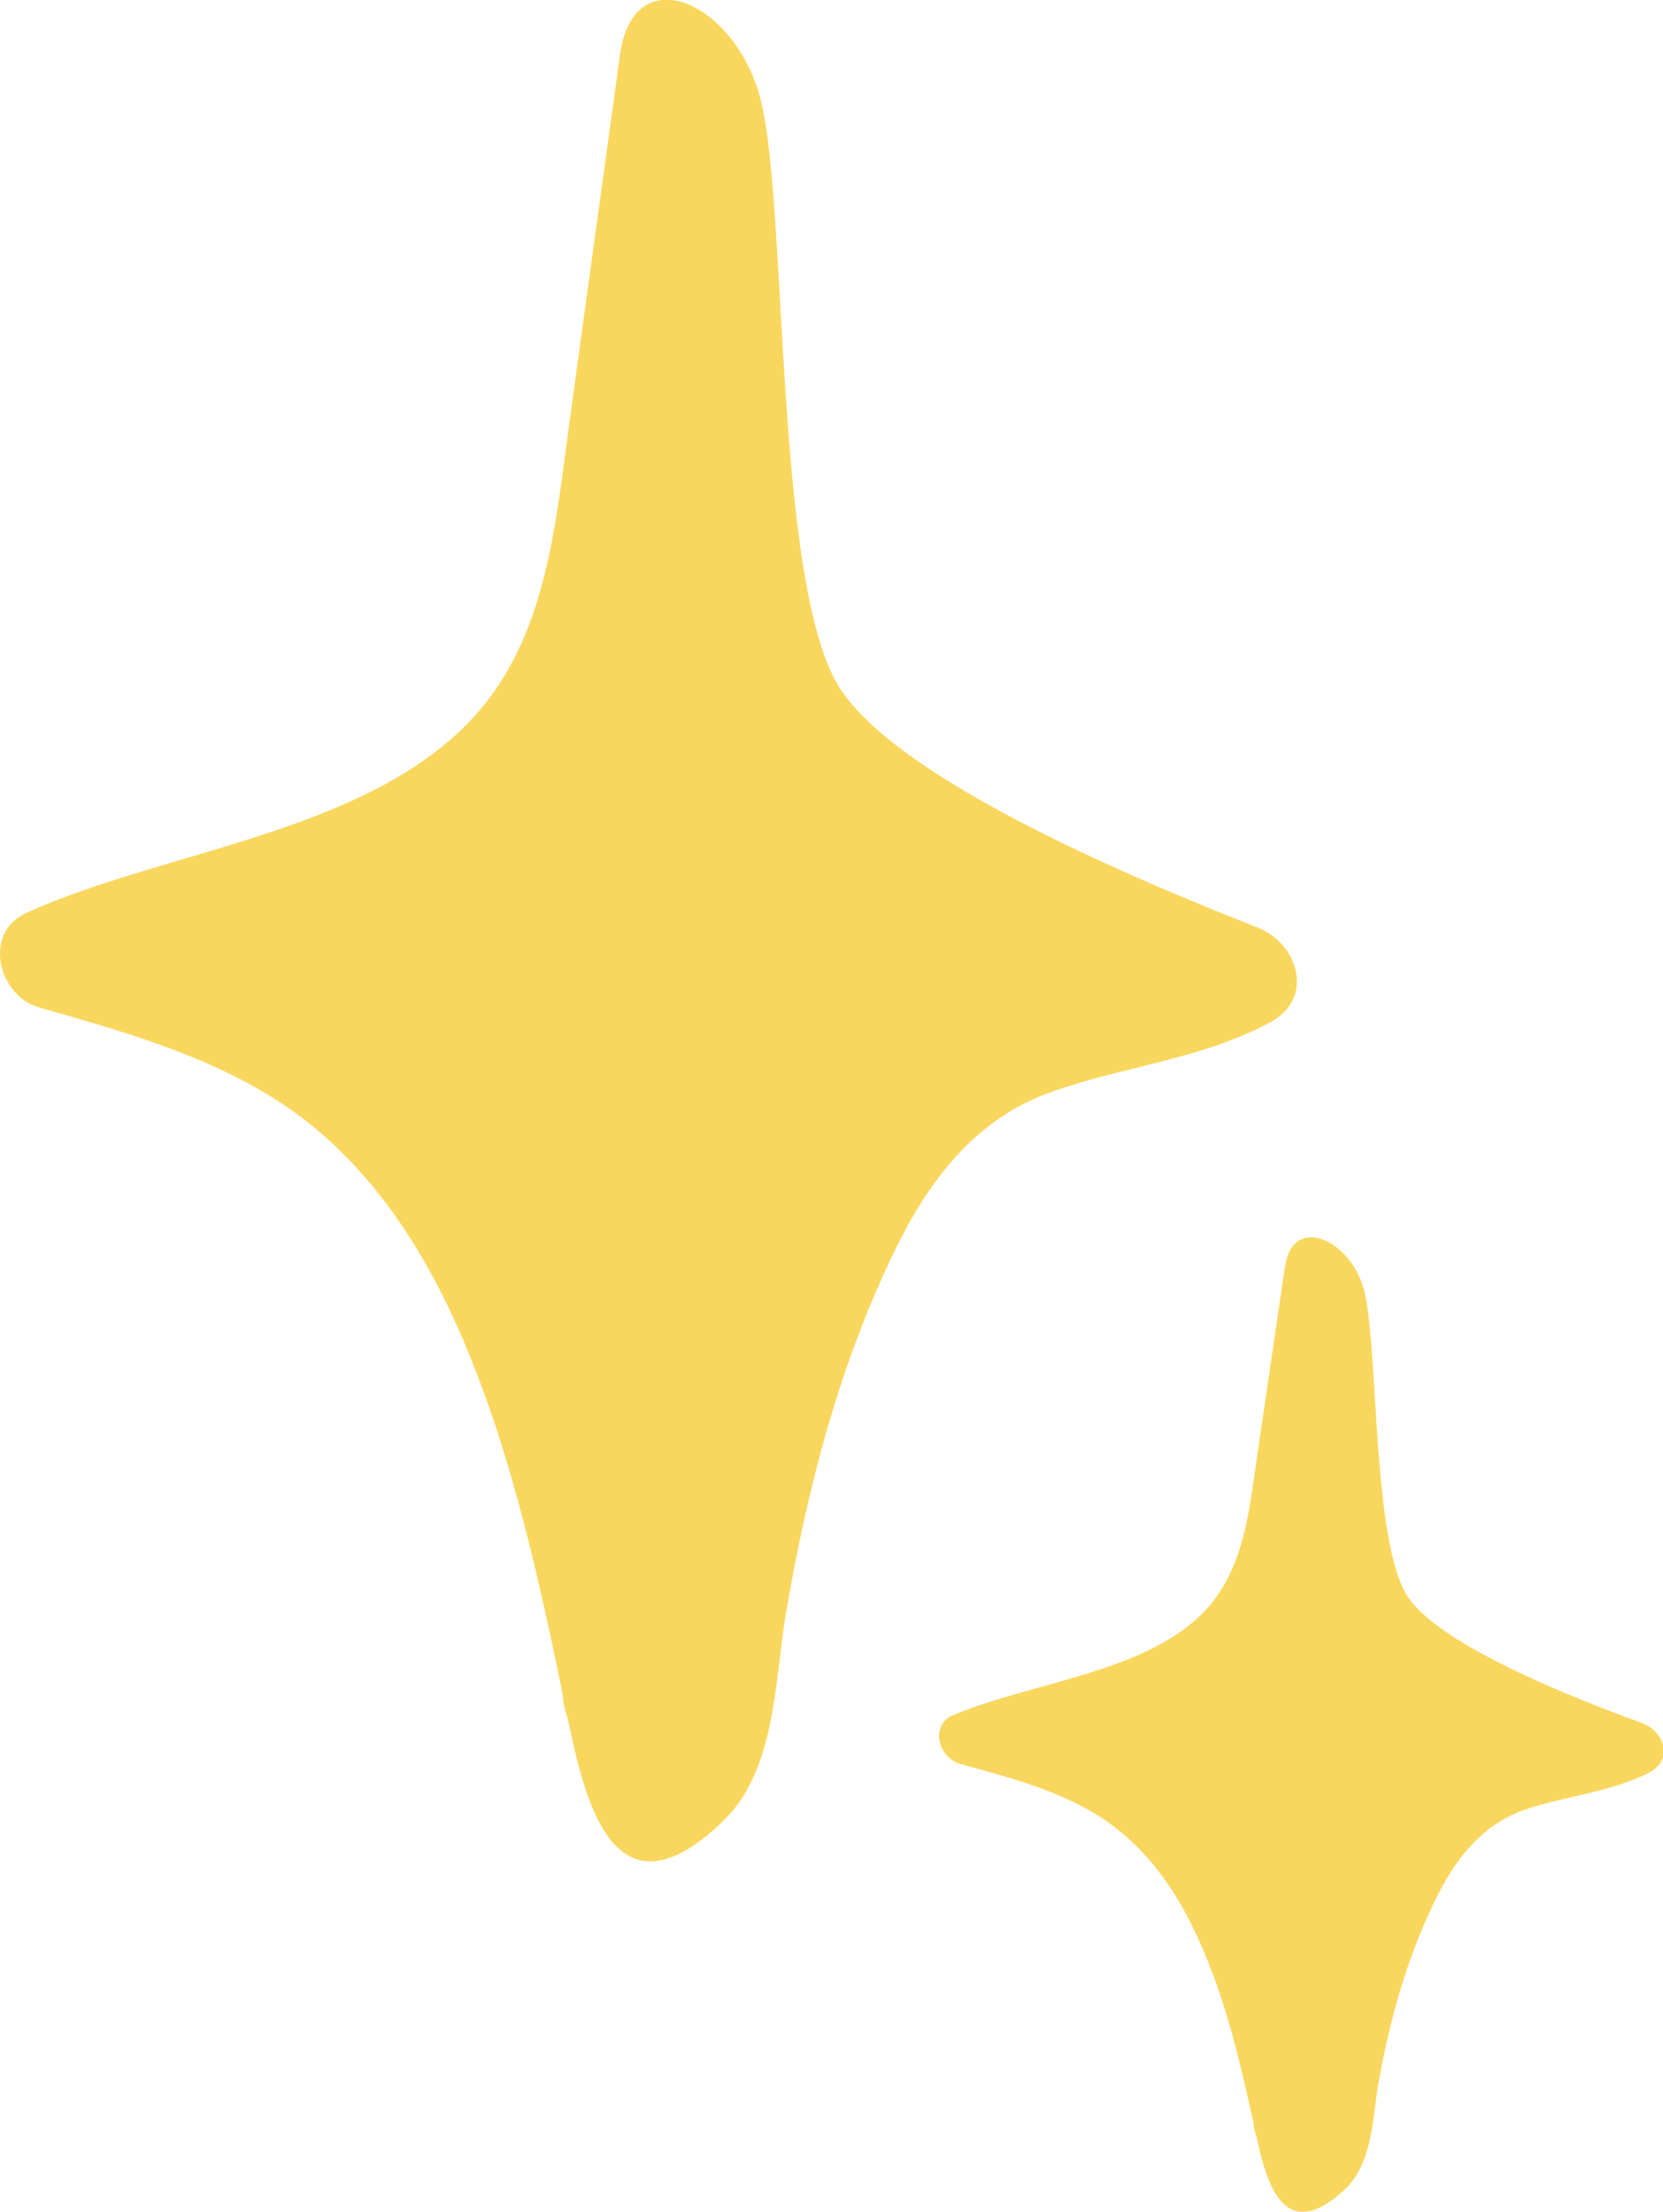 <?xml version="1.0" encoding="UTF-8"?>
<svg id="_レイヤー_2" data-name="レイヤー_2" xmlns="http://www.w3.org/2000/svg" width="33.88" height="45.07" viewBox="0 0 33.88 45.07">
  <defs>
    <style>
      .cls-1 {
        fill: #f9d75e;
      }
    </style>
  </defs>
  <g id="_テキスト" data-name="テキスト">
    <g>
      <path class="cls-1" d="M19.42,34.95c1.69-.72,4.23-.88,5.34-2.38.63-.86.71-1.97.86-2.96.19-1.27.37-2.54.56-3.81.16-1.07,1.36-.55,1.62.53.29,1.22.15,5.2.91,6.25.73,1.01,3.51,2.08,4.74,2.53.46.17.65.75.15,1.01-.79.4-1.66.47-2.49.74-.87.29-1.4.95-1.78,1.68-.64,1.24-1.01,2.58-1.25,3.92-.12.7-.11,1.64-.71,2.18-1.22,1.11-1.57-.17-1.77-1.09-.03-.09-.06-.18-.06-.28-.3-1.36-.62-2.74-1.24-4-.37-.76-.87-1.48-1.58-2.03-.89-.69-2.04-.99-3.14-1.29-.47-.13-.65-.8-.15-1.01Z"/>
      <path class="cls-1" d="M.54,18.6c3.02-1.37,7.56-1.67,9.55-4.54,1.13-1.63,1.27-3.77,1.54-5.66.33-2.43.67-4.86,1-7.28.28-2.05,2.43-1.05,2.89,1.01.53,2.32.26,9.93,1.62,11.94,1.31,1.93,6.28,3.96,8.48,4.83.83.33,1.17,1.44.26,1.93-1.41.76-2.97.89-4.46,1.42-1.56.55-2.5,1.82-3.18,3.21-1.15,2.36-1.81,4.92-2.24,7.49-.22,1.34-.2,3.13-1.27,4.16-2.19,2.11-2.8-.32-3.16-2.08-.06-.17-.1-.35-.11-.53-.54-2.6-1.12-5.23-2.22-7.64-.67-1.45-1.56-2.82-2.82-3.87-1.59-1.32-3.65-1.9-5.62-2.46-.84-.24-1.16-1.52-.26-1.93Z"/>
    </g>
  </g>
</svg>